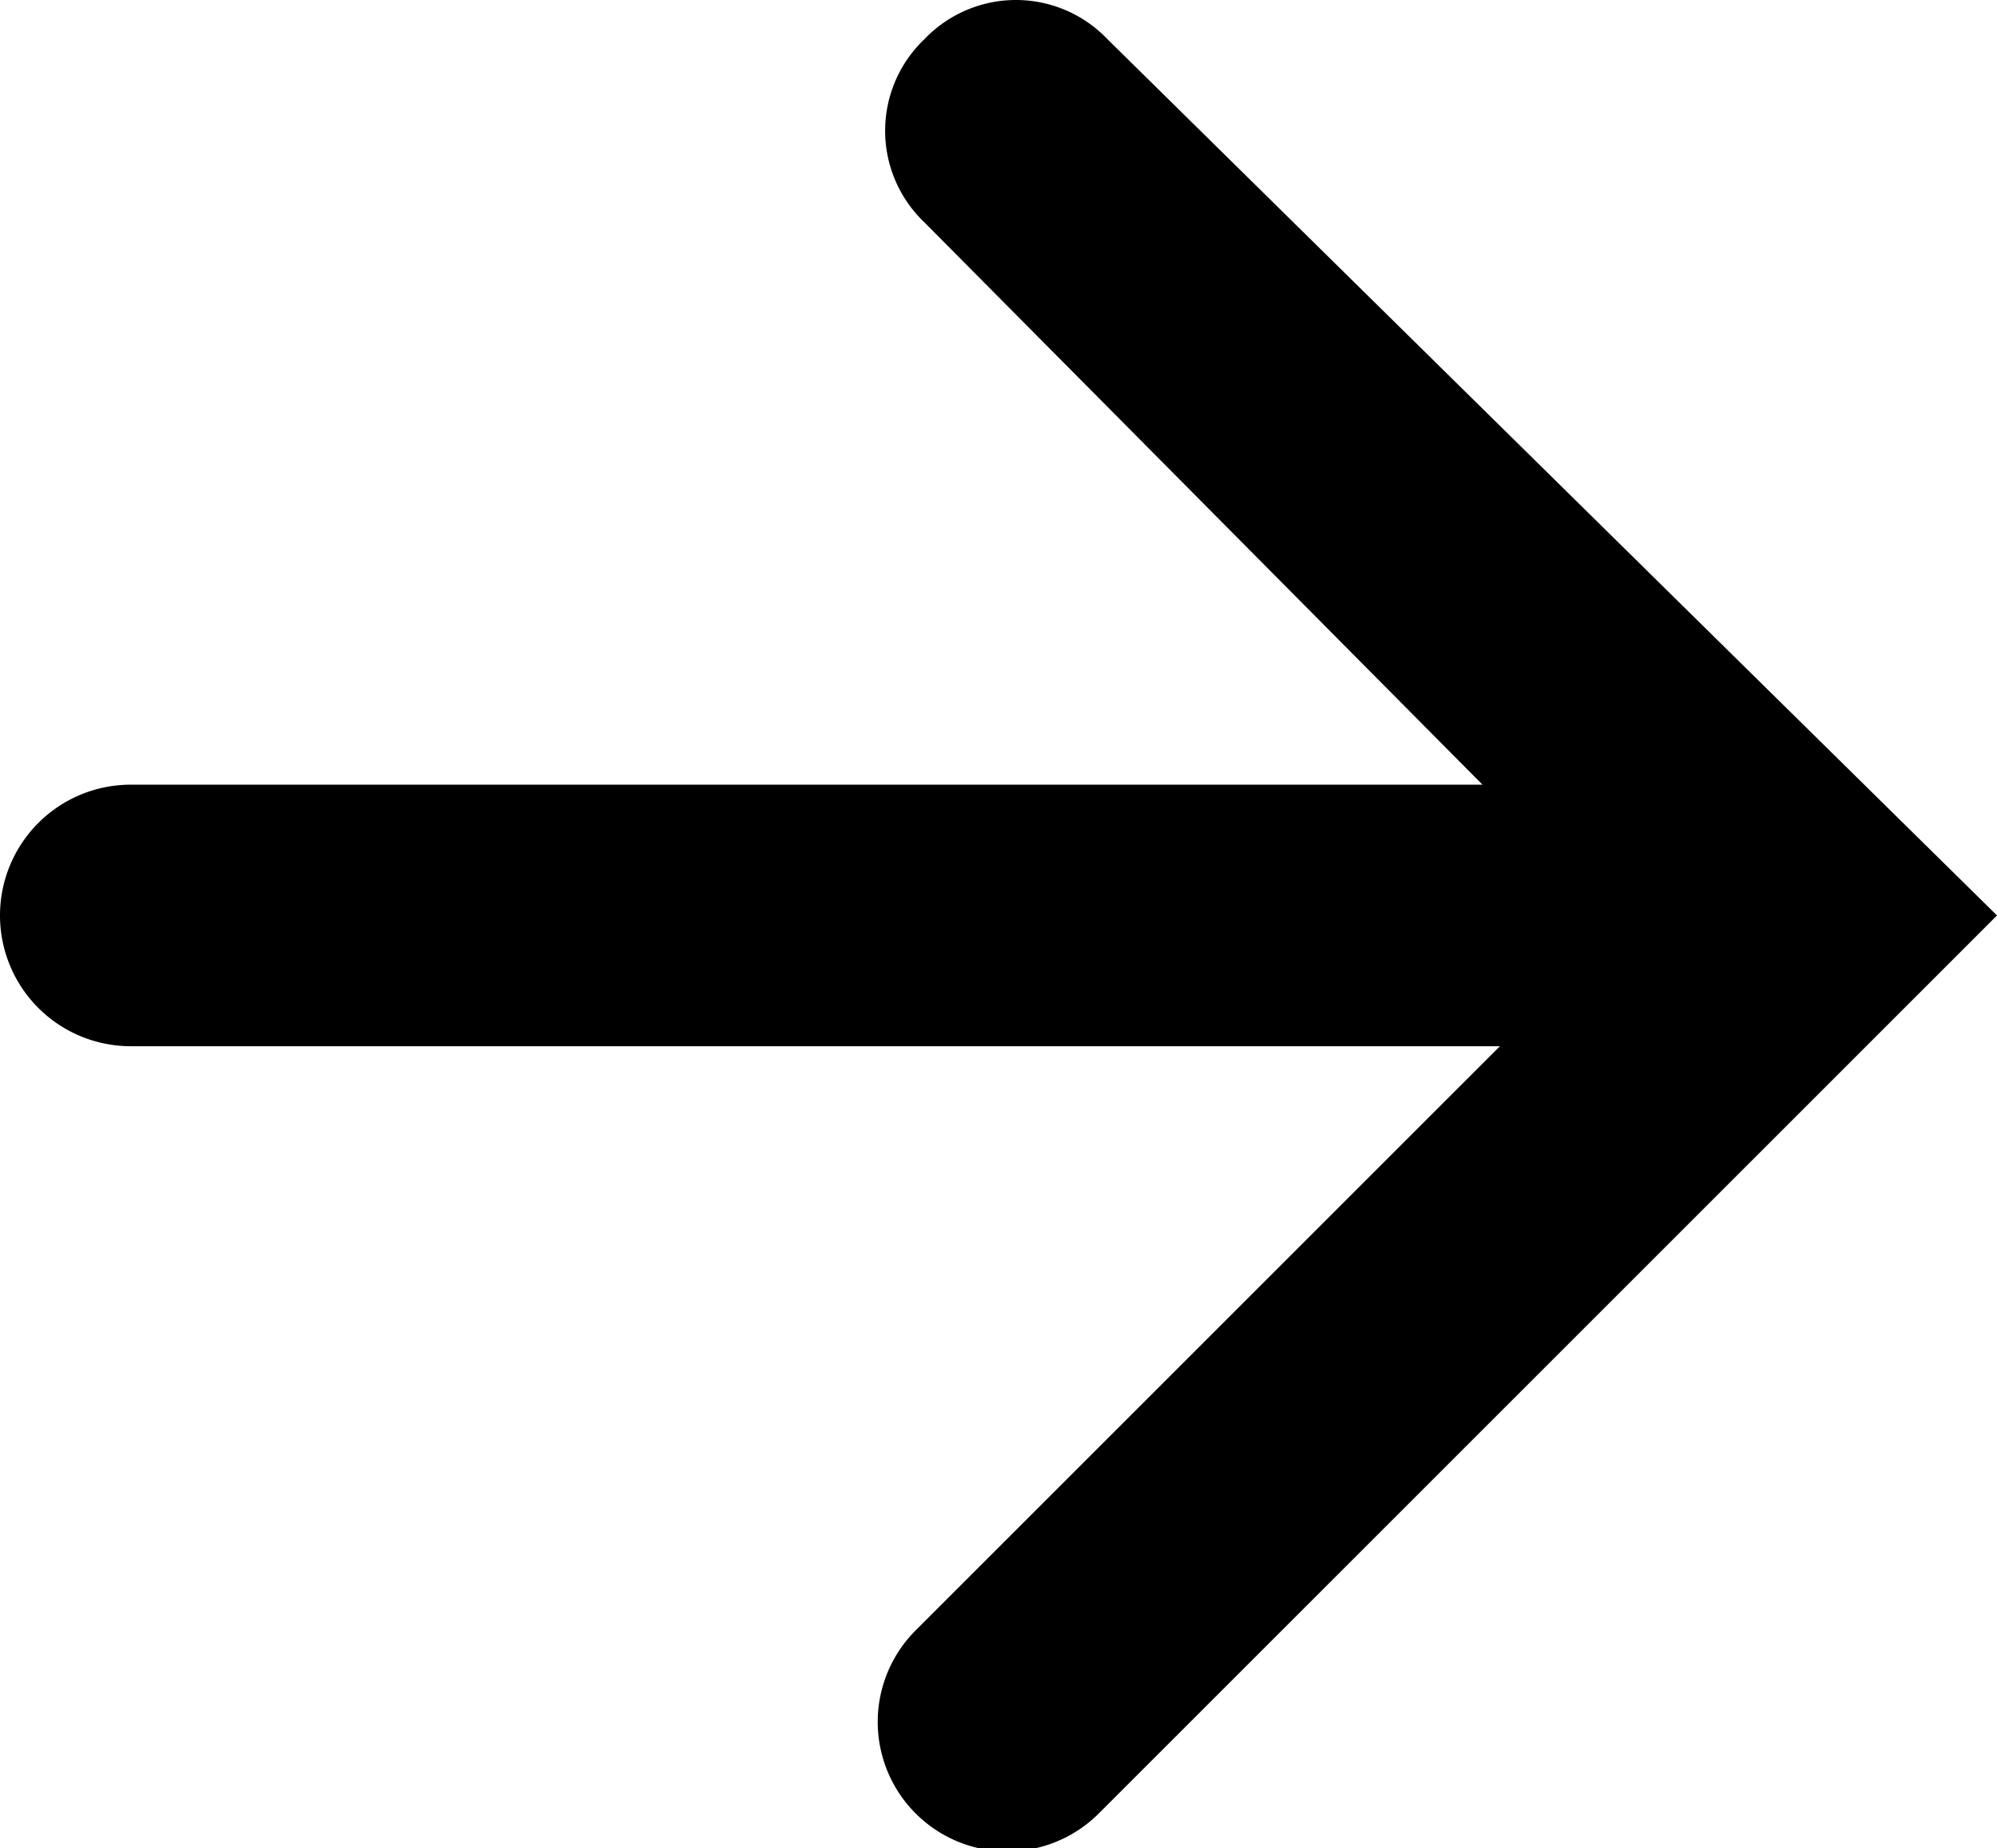 <?xml version="1.0" encoding="utf-8"?><svg xmlns="http://www.w3.org/2000/svg" viewBox="0 0 22.9 21.2" width="22.9" height="21.2"><path d="M12.7.45a1.45 1.45 0 0 0-2.1 0 1.45 1.45 0 0 0 0 2.1L17 9H1.5a1.5 1.5 0 0 0 0 3h15.7l-6.7 6.7a1.48 1.48 0 0 0 2.1 2.1l10.3-10.3z"/></svg>